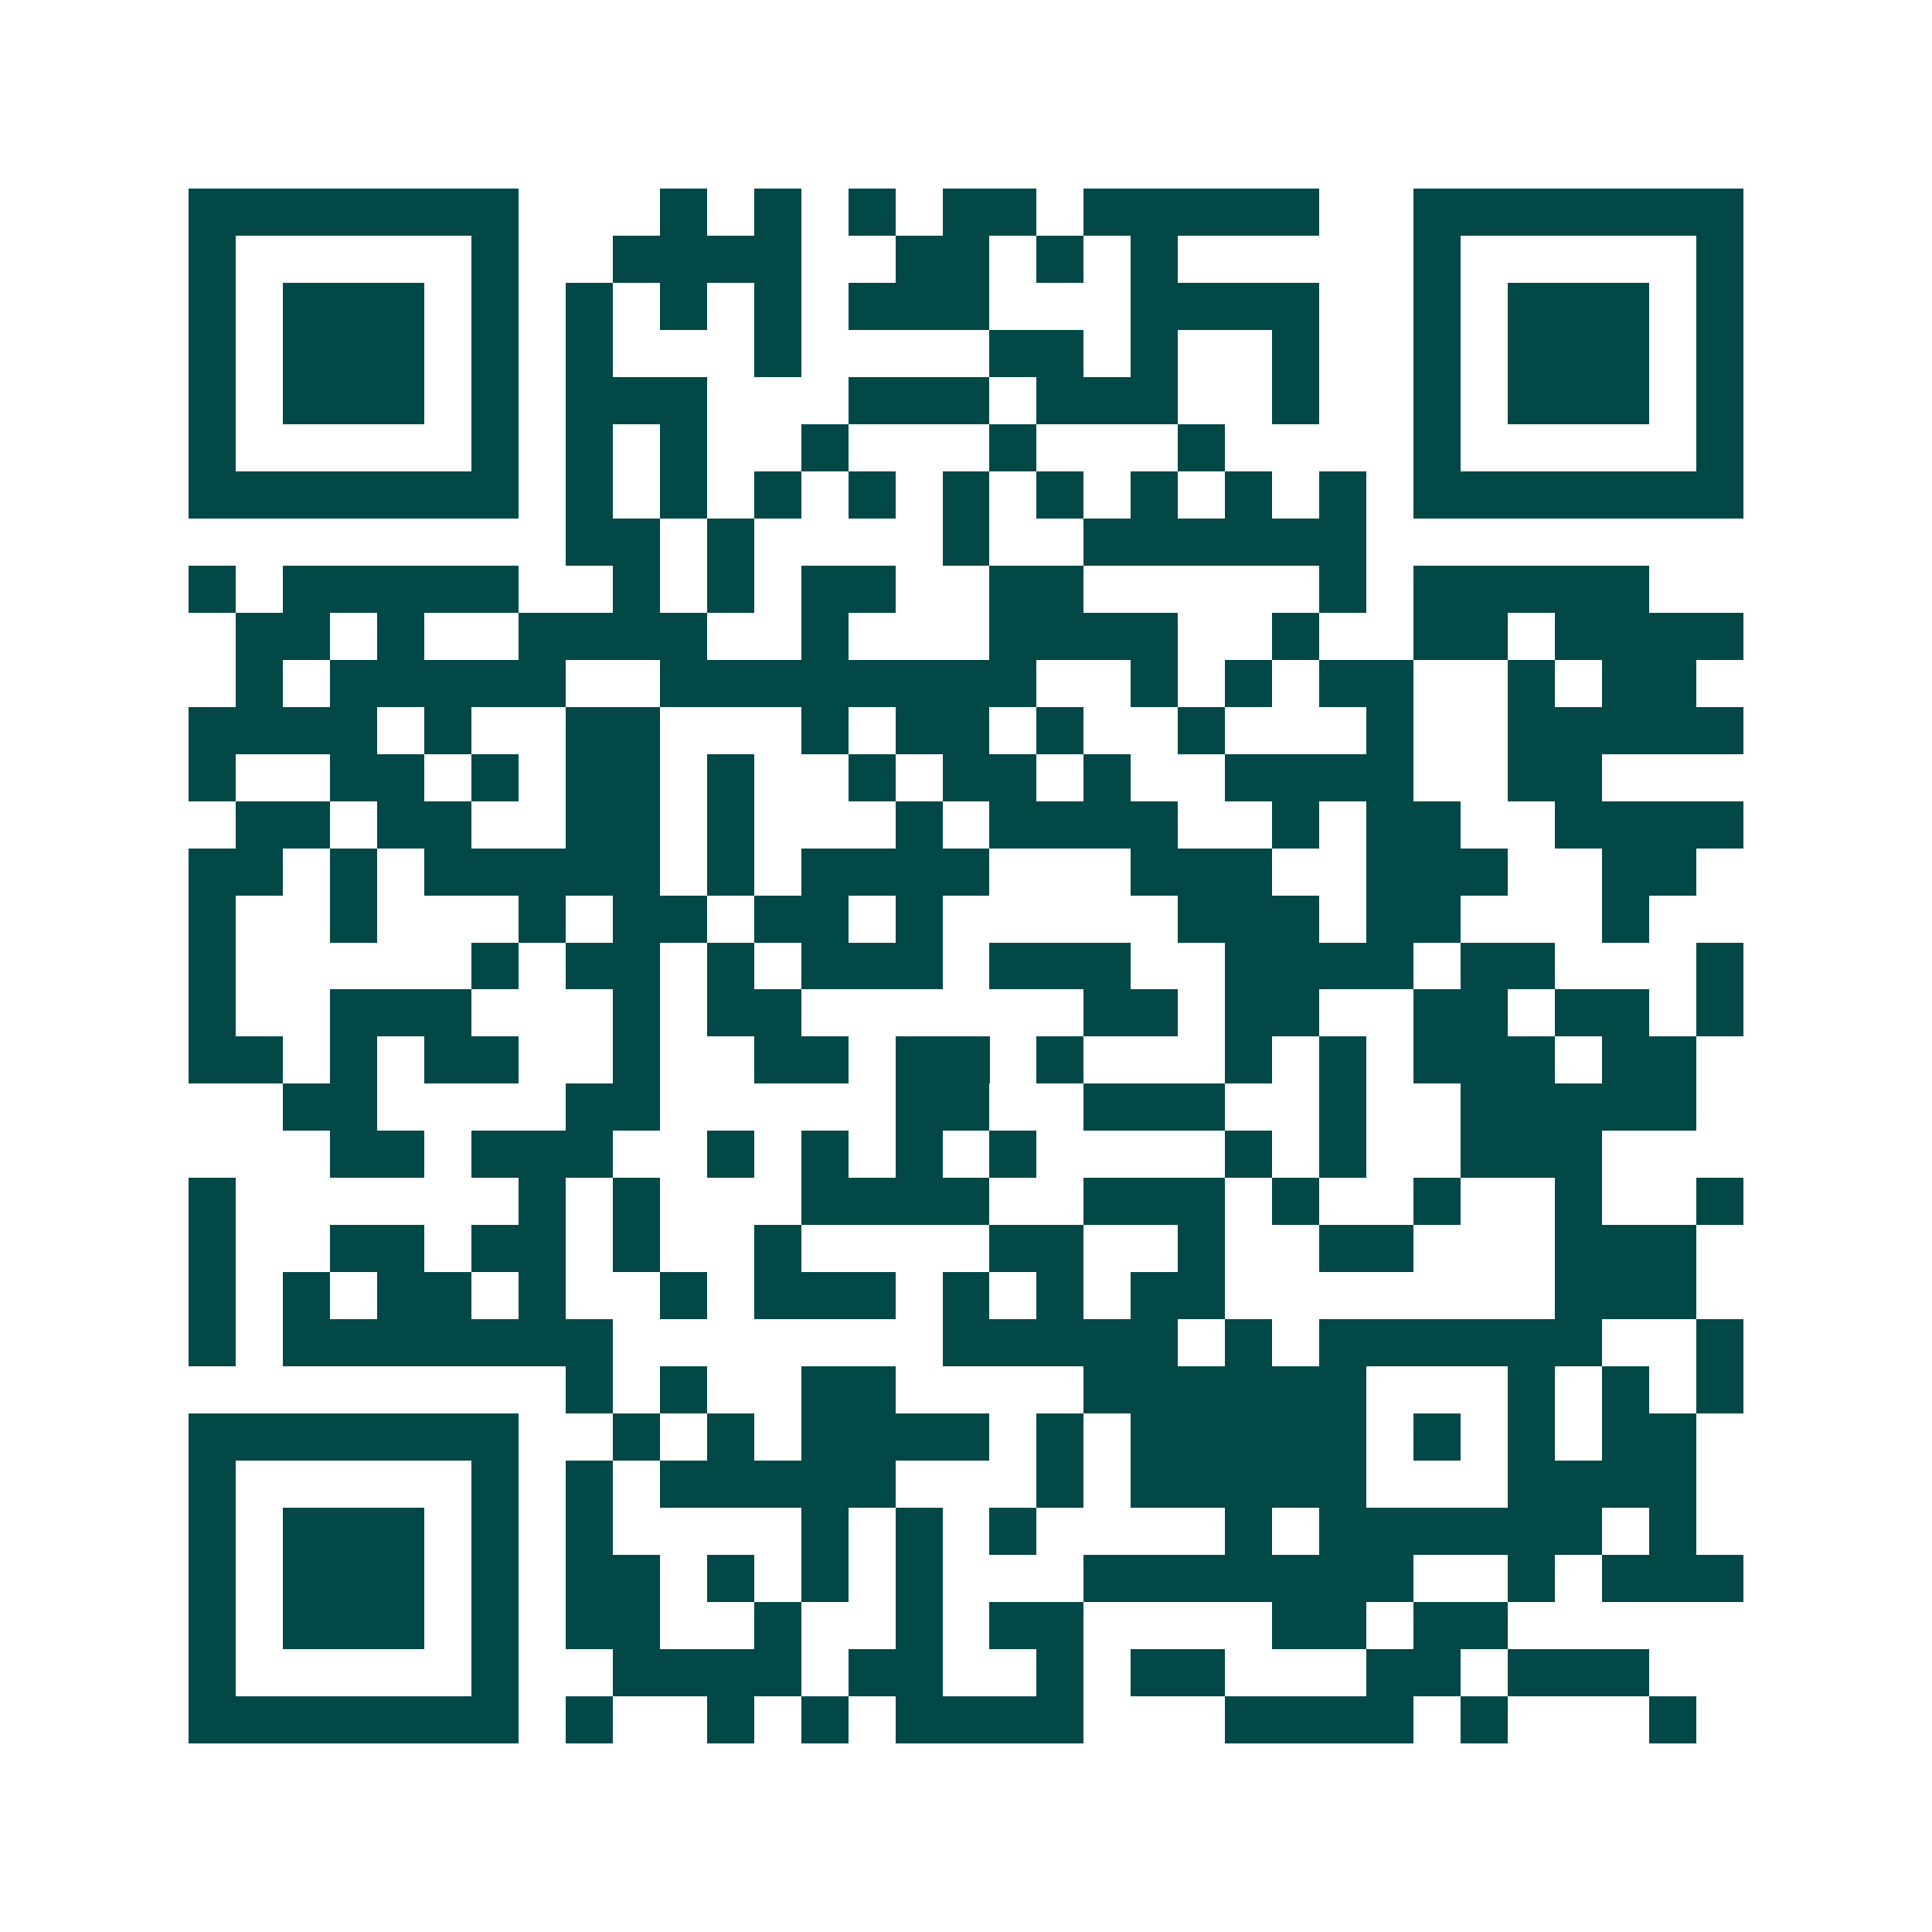 <svg xmlns="http://www.w3.org/2000/svg" width="200" height="200" viewBox="0 0 41 41" shape-rendering="crispEdges"><path fill="#ffffff" d="M0 0h41v41H0z"/><path stroke="#014847" d="M4 4.5h7m3 0h1m1 0h1m1 0h1m1 0h2m1 0h5m2 0h7M4 5.5h1m5 0h1m2 0h4m2 0h2m1 0h1m1 0h1m5 0h1m5 0h1M4 6.5h1m1 0h3m1 0h1m1 0h1m1 0h1m1 0h1m1 0h3m3 0h4m2 0h1m1 0h3m1 0h1M4 7.5h1m1 0h3m1 0h1m1 0h1m3 0h1m4 0h2m1 0h1m2 0h1m2 0h1m1 0h3m1 0h1M4 8.5h1m1 0h3m1 0h1m1 0h3m3 0h3m1 0h3m2 0h1m2 0h1m1 0h3m1 0h1M4 9.5h1m5 0h1m1 0h1m1 0h1m2 0h1m3 0h1m3 0h1m4 0h1m5 0h1M4 10.5h7m1 0h1m1 0h1m1 0h1m1 0h1m1 0h1m1 0h1m1 0h1m1 0h1m1 0h1m1 0h7M12 11.5h2m1 0h1m4 0h1m2 0h6M4 12.5h1m1 0h5m2 0h1m1 0h1m1 0h2m2 0h2m5 0h1m1 0h5M5 13.5h2m1 0h1m2 0h4m2 0h1m3 0h4m2 0h1m2 0h2m1 0h4M5 14.5h1m1 0h5m2 0h8m2 0h1m1 0h1m1 0h2m2 0h1m1 0h2M4 15.5h4m1 0h1m2 0h2m3 0h1m1 0h2m1 0h1m2 0h1m3 0h1m2 0h5M4 16.5h1m2 0h2m1 0h1m1 0h2m1 0h1m2 0h1m1 0h2m1 0h1m2 0h4m2 0h2M5 17.5h2m1 0h2m2 0h2m1 0h1m3 0h1m1 0h4m2 0h1m1 0h2m2 0h4M4 18.5h2m1 0h1m1 0h5m1 0h1m1 0h4m3 0h3m2 0h3m2 0h2M4 19.5h1m2 0h1m3 0h1m1 0h2m1 0h2m1 0h1m5 0h3m1 0h2m3 0h1M4 20.5h1m5 0h1m1 0h2m1 0h1m1 0h3m1 0h3m2 0h4m1 0h2m3 0h1M4 21.5h1m2 0h3m3 0h1m1 0h2m6 0h2m1 0h2m2 0h2m1 0h2m1 0h1M4 22.5h2m1 0h1m1 0h2m2 0h1m2 0h2m1 0h2m1 0h1m3 0h1m1 0h1m1 0h3m1 0h2M6 23.5h2m4 0h2m5 0h2m2 0h3m2 0h1m2 0h5M7 24.5h2m1 0h3m2 0h1m1 0h1m1 0h1m1 0h1m4 0h1m1 0h1m2 0h3M4 25.5h1m6 0h1m1 0h1m3 0h4m2 0h3m1 0h1m2 0h1m2 0h1m2 0h1M4 26.5h1m2 0h2m1 0h2m1 0h1m2 0h1m4 0h2m2 0h1m2 0h2m3 0h3M4 27.5h1m1 0h1m1 0h2m1 0h1m2 0h1m1 0h3m1 0h1m1 0h1m1 0h2m7 0h3M4 28.5h1m1 0h7m7 0h5m1 0h1m1 0h6m2 0h1M12 29.5h1m1 0h1m2 0h2m4 0h6m3 0h1m1 0h1m1 0h1M4 30.5h7m2 0h1m1 0h1m1 0h4m1 0h1m1 0h5m1 0h1m1 0h1m1 0h2M4 31.5h1m5 0h1m1 0h1m1 0h5m3 0h1m1 0h5m3 0h4M4 32.5h1m1 0h3m1 0h1m1 0h1m4 0h1m1 0h1m1 0h1m4 0h1m1 0h6m1 0h1M4 33.5h1m1 0h3m1 0h1m1 0h2m1 0h1m1 0h1m1 0h1m3 0h7m2 0h1m1 0h3M4 34.5h1m1 0h3m1 0h1m1 0h2m2 0h1m2 0h1m1 0h2m4 0h2m1 0h2M4 35.5h1m5 0h1m2 0h4m1 0h2m2 0h1m1 0h2m3 0h2m1 0h3M4 36.5h7m1 0h1m2 0h1m1 0h1m1 0h4m3 0h4m1 0h1m3 0h1"/></svg>
